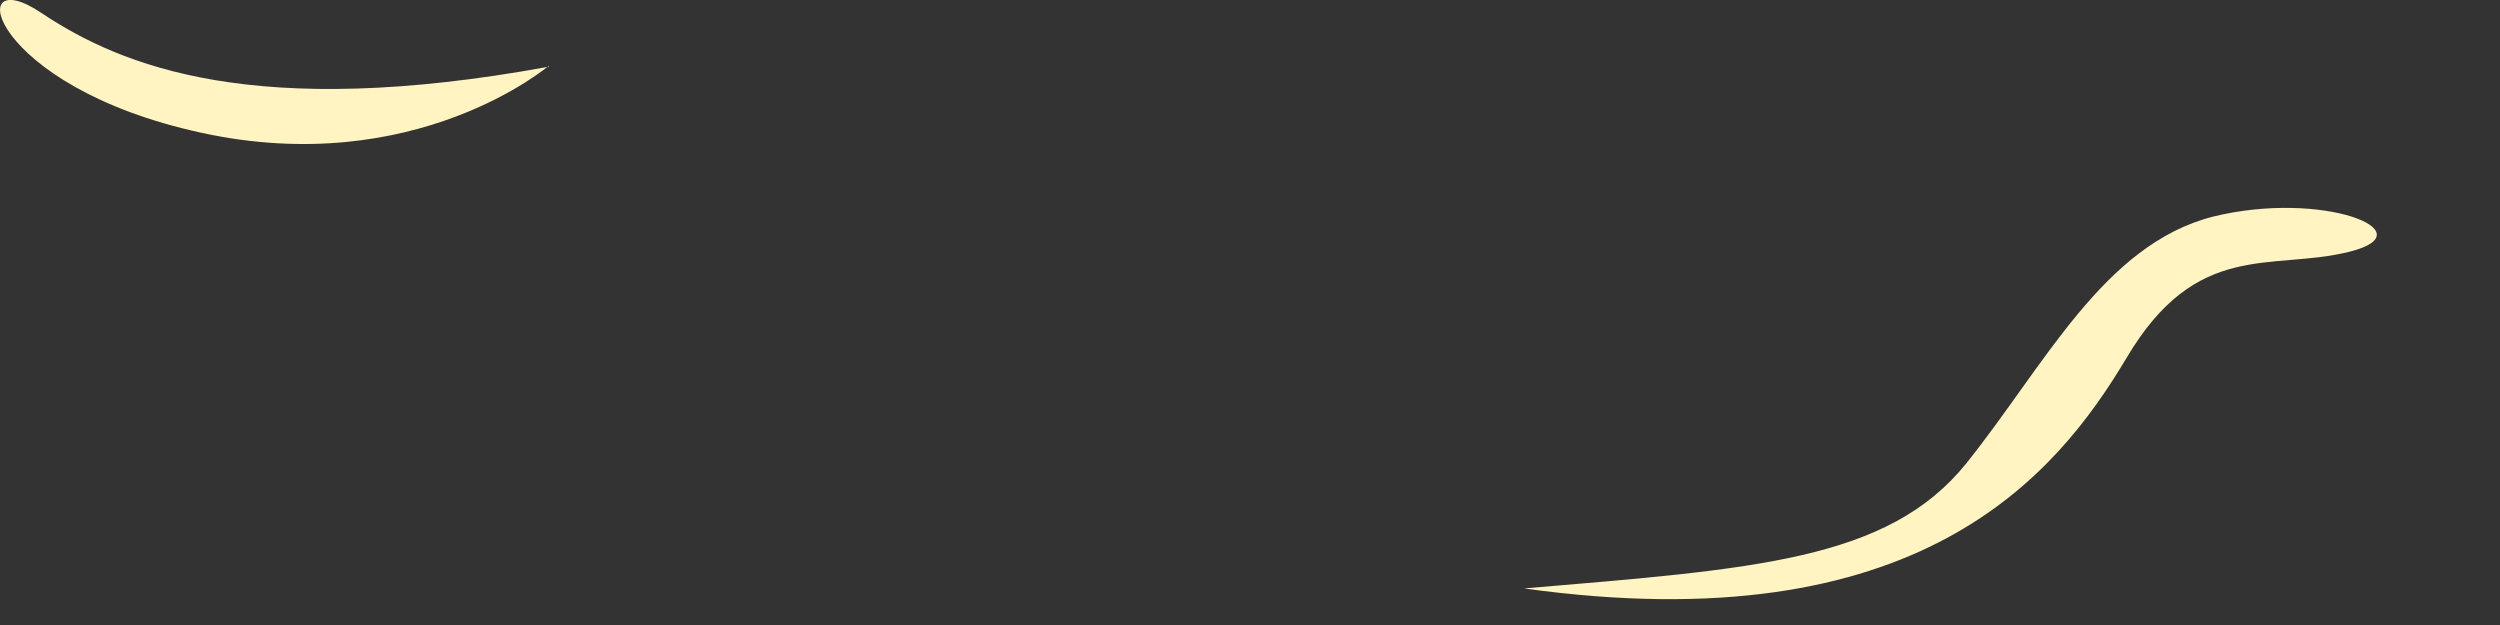 <?xml version="1.0" encoding="utf-8"?>
<svg xmlns="http://www.w3.org/2000/svg" fill="none" height="100%" overflow="visible" preserveAspectRatio="none" style="display: block;" viewBox="0 0 16 4" width="100%">
<rect x="0" y="0" width="16" height="4" fill="#333333" stroke="none"/>
<path clip-rule="evenodd" d="M9.754 3.766C11.229 3.641 12.082 3.588 12.584 2.966C13.087 2.338 13.463 1.564 14.165 1.386C14.865 1.214 15.54 1.485 15.037 1.611C14.535 1.736 14.059 1.531 13.609 2.292C13.159 3.046 12.28 4.117 9.754 3.766ZM3.512 0.421C3.512 0.421 2.659 1.148 1.29 0.85C-0.079 0.553 -0.244 -0.261 0.265 0.083C0.781 0.427 1.634 0.771 3.512 0.427V0.421Z" fill="#FFF4C2" fill-rule="evenodd" id="Vector"/>
</svg>